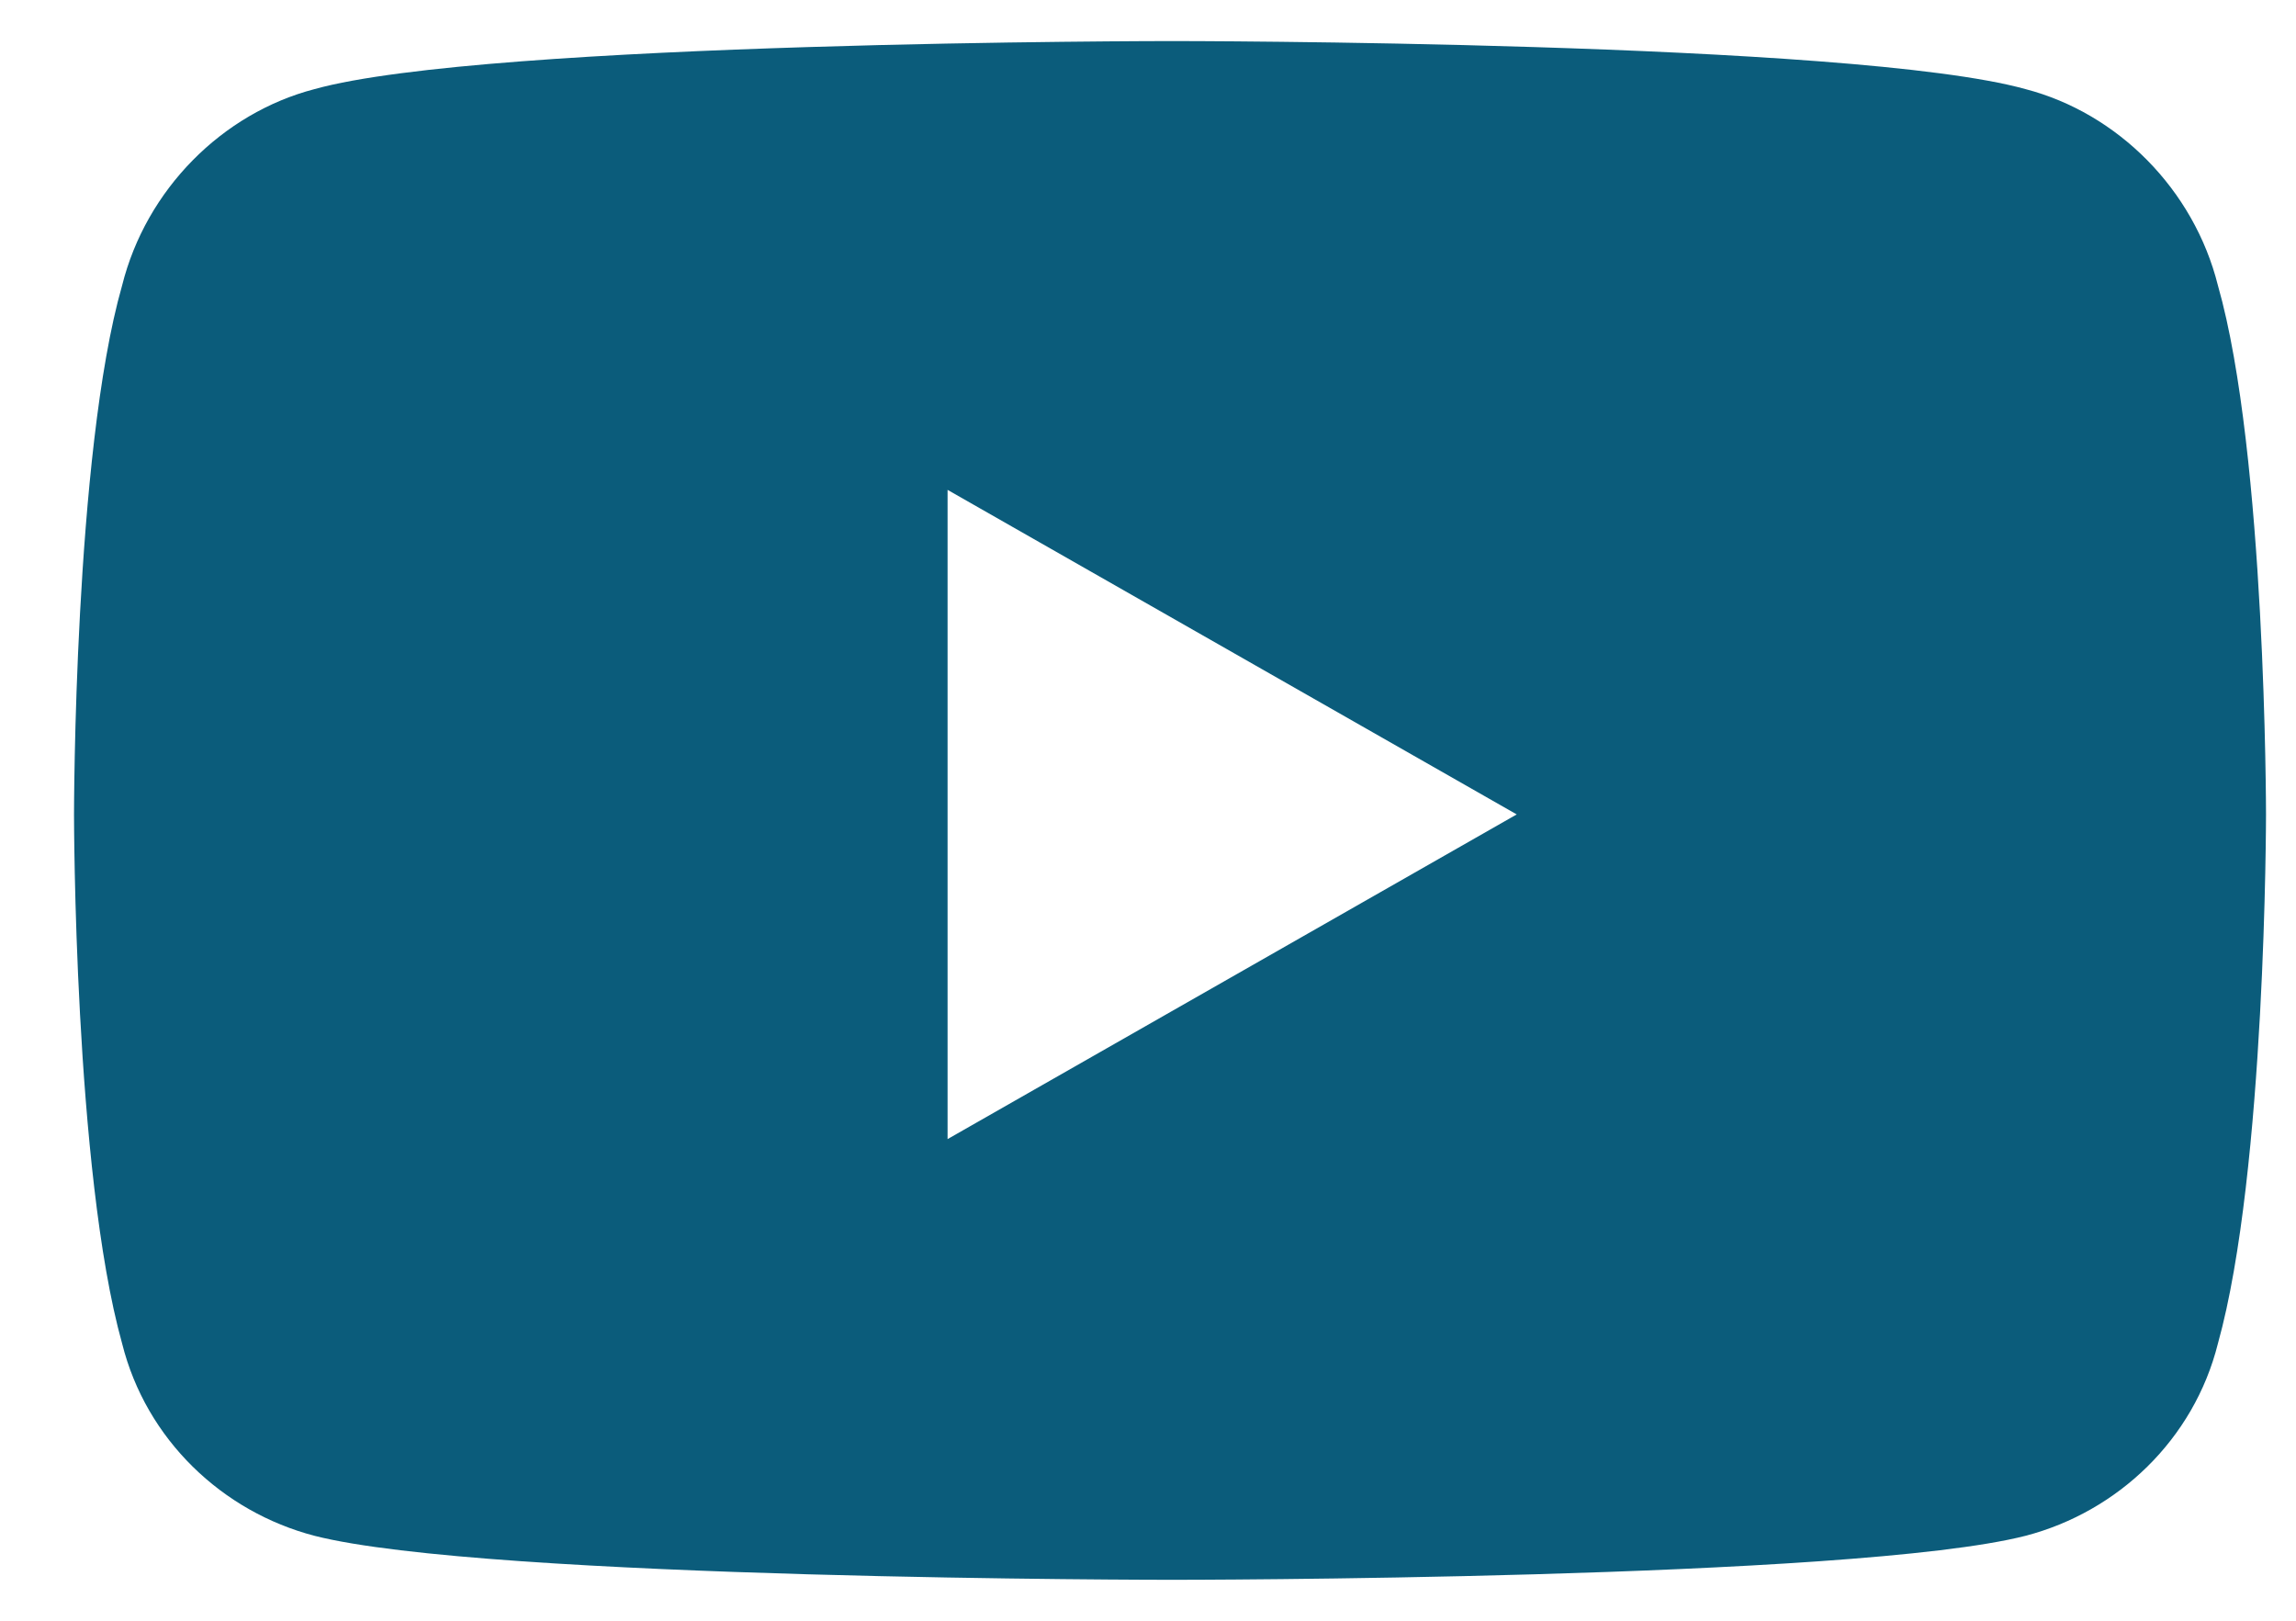 <svg width="17" height="12" viewBox="0 0 17 12" fill="none" xmlns="http://www.w3.org/2000/svg">
<path d="M16.422 2.114C16.778 3.36 16.778 6.03 16.778 6.03C16.778 6.03 16.778 8.671 16.422 9.947C16.244 10.659 15.68 11.193 14.998 11.371C13.722 11.697 8.678 11.697 8.678 11.697C8.678 11.697 3.604 11.697 2.328 11.371C1.646 11.193 1.082 10.659 0.904 9.947C0.548 8.671 0.548 6.03 0.548 6.03C0.548 6.03 0.548 3.36 0.904 2.114C1.082 1.402 1.646 0.838 2.328 0.66C3.604 0.304 8.678 0.304 8.678 0.304C8.678 0.304 13.722 0.304 14.998 0.66C15.68 0.838 16.244 1.402 16.422 2.114ZM7.016 8.434L11.23 6.03L7.016 3.627V8.434Z" fill="#0B5C7B"/>
</svg>
